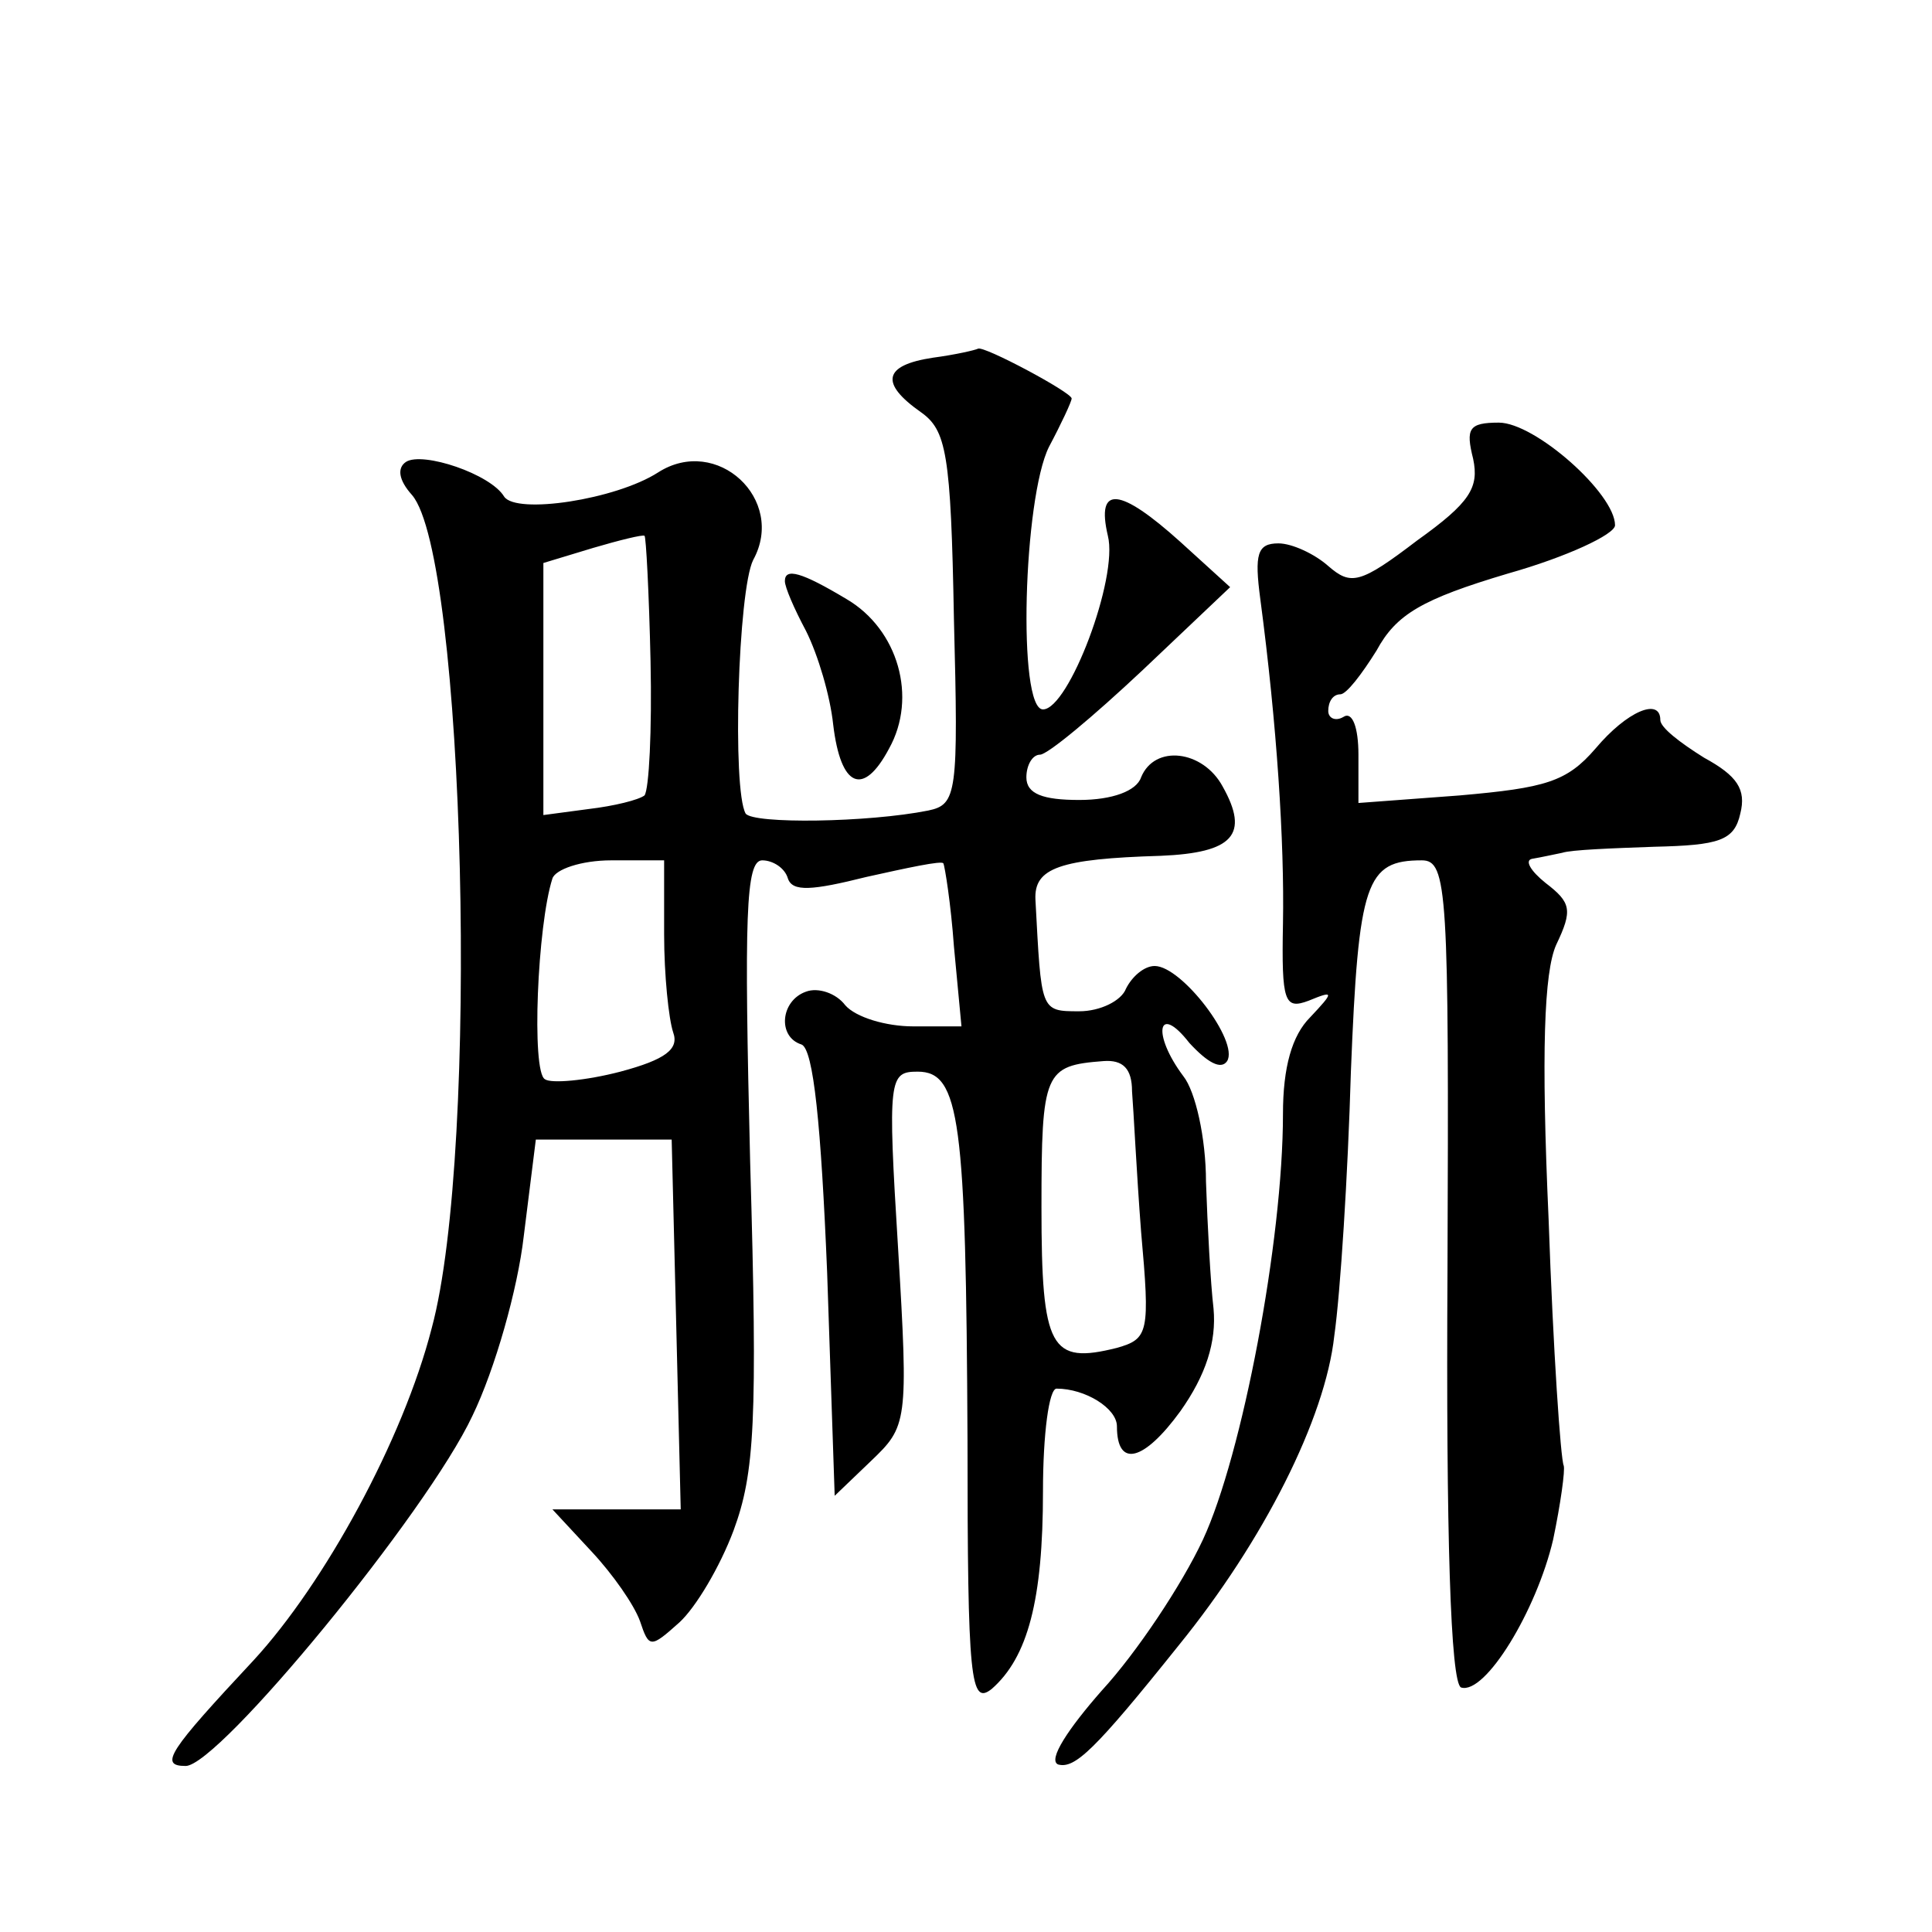 <?xml version="1.0" standalone="no"?>
<!DOCTYPE svg PUBLIC "-//W3C//DTD SVG 20010904//EN"
 "http://www.w3.org/TR/2001/REC-SVG-20010904/DTD/svg10.dtd">
<svg version="1.0" xmlns="http://www.w3.org/2000/svg"
 width="128pt" height="128pt" viewBox="0 0 128 128"
 preserveAspectRatio="xMidYMid meet">
<g transform="translate(0,128) scale(0.1,-0.1)"
fill="#0" stroke="none">
<path d="M618 1043 c-33 -5 -35 -17 -8 -36 17 -12 20 -27 22 -137 3 -116 2 -123
-17 -127 -40 -8 -116 -9 -121 -2 -9 16 -5 148 5 168 22 40 -24 83 -63 58 -28 -18
-94 -28 -102 -16 -9 15 -54 30 -65 23 -6 -4 -5 -12 4 -22 35 -41 45 -434 13 -552
-19 -74 -71 -169 -118 -220 -56 -60 -63 -70 -45 -70 22 0 160 168 190 232 15 31
30 84 34 119 l8 64 45 0 45 0 3 -122 3 -123 -42 0 -43 0 26 -28 c14 -15 28 -35
32 -46 6 -18 7 -18 26 -1 11 10 27 37 36 61 14 38 16 72 11 244 -4 163 -3 200 8
200 7 0 15 -5 17 -12 3 -9 16 -8 52 1 27 6 50 11 51 9 1 -2 5 -27 7 -55 l5 -53
-32 0 c-18 0 -38 6 -45 14 -6 8 -18 12 -26 9 -17 -6 -19 -30 -3 -35 8 -3 13 -54
17 -151 l5 -148 24 23 c24 23 25 25 18 141 -7 113 -6 117 13 117 28 0 32 -32 33
-244 0 -160 2 -176 16 -165 24 21 34 59 34 131 0 38 4 68 9 68 19 0 40 -13 40 -25
0 -28 18 -23 42 10 17 24 24 46 22 68 -2 17 -4 55 -5 84 0 29 -7 60 -15 70 -21
28 -17 49 4 22 12 -13 21 -18 25 -12 8 13 -30 63 -48 63 -7 0 -15 -7 -19 -15 -3
-8 -17 -15 -31 -15 -26 0 -25 0 -29 74 -1 21 16 27 83 29 48 2 59 14 41 46 -13
24 -45 28 -54 6 -3 -9 -19 -15 -41 -15 -24 0 -35 4 -35 15 0 8 4 15 9 15 5 0 35
25 68 56 l58 55 -33 30 c-40 36 -56 38 -48 4 7 -28 -26 -115 -43 -115 -17 0 -13
140 4 174 8 15 15 30 15 32 0 4 -58 35 -62 33 -2 -1 -15 -4 -30 -6z m-187 -201
c1 -46 -1 -85 -4 -89 -4 -3 -20 -7 -37 -9 l-30 -4 0 84 0 83 33 10 c17 5 33 9 34
8 1 0 3 -38 4 -83z m9 -181 c0 -27 3 -56 6 -65 4 -11 -5 -18 -35 -26 -23 -6 -46
-8 -50 -5 -9 5 -5 102 5 133 2 6 19 12 39 12 l35 0 0 -49z m310 -104 c1 -12 3 -54
6 -93 6 -67 5 -71 -16 -77 -44 -11 -50 -1 -50 93 0 90 2 94 41 97 13 1 19 -5 19
-20z M976 976 c4 -19 -2 -29 -37 -54 -38 -29 -44 -30 -59 -17 -9 8 -24 15 -33 15
-14 0 -16 -7 -12 -37 11 -83 16 -161 15 -215 -1 -52 1 -57 17 -51 17 7 17 6 1 -11
-12 -12 -18 -33 -18 -64 0 -84 -27 -226 -53 -282 -14 -30 -44 -75 -67 -100 -22
-25 -36 -46 -29 -49 11 -3 24 9 80 79 56 69 97 150 103 205 4 28 9 106 11 175 5
126 10 140 47 140 17 0 18 -20 17 -272 -1 -174 2 -273 9 -276 16 -5 50 51 61 98
5 24 8 46 7 49 -2 4 -7 76 -10 163 -5 111 -3 164 5 182 11 23 10 28 -7 41 -10 8
-14 15 -9 16 6 1 15 3 20 4 6 2 33 3 61 4 43 1 53 4 57 22 4 16 -2 25 -24 37 -16
10 -29 20 -29 25 0 15 -22 6 -43 -19 -19 -22 -33 -26 -90 -31 l-67 -5 0 32 c0 18
-4 29 -10 25 -5 -3 -10 -1 -10 4 0 6 3 11 8 11 4 0 14 13 24 29 13 24 30 34 87
51 39 11 71 26 71 32 0 21 -53 68 -77 68 -20 0 -22 -4 -17 -24z M520 895 c0 -4
6 -18 14 -33 8 -16 16 -43 18 -62 5 -42 20 -48 37 -16 19 34 6 79 -28 99 -30 18
-41 21 -41 12z"/>
</g>
</svg>
